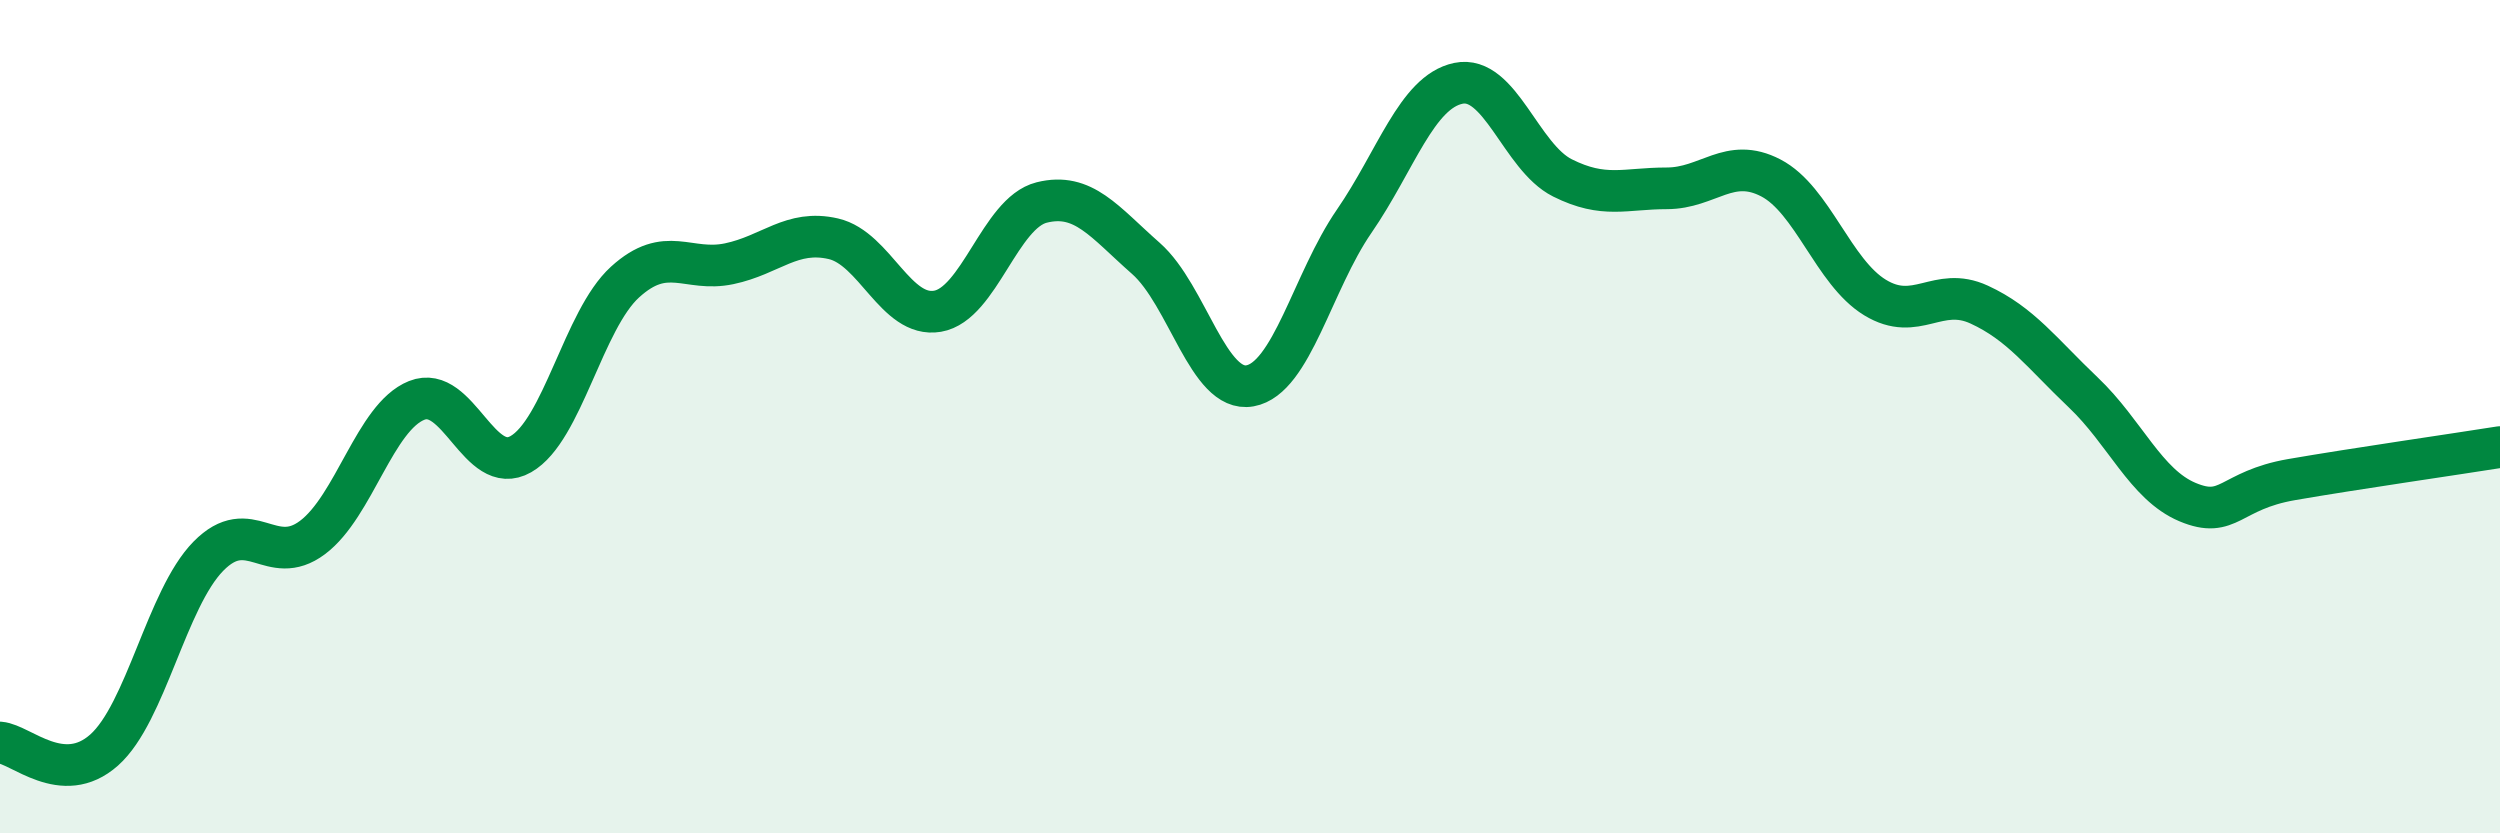 
    <svg width="60" height="20" viewBox="0 0 60 20" xmlns="http://www.w3.org/2000/svg">
      <path
        d="M 0,17.82 C 0.5,17.86 1.5,18.89 2.5,18 C 3.5,17.11 4,14.37 5,13.35 C 6,12.33 6.5,13.65 7.5,12.9 C 8.5,12.15 9,10.01 10,9.61 C 11,9.21 11.5,11.47 12.5,10.9 C 13.5,10.33 14,7.68 15,6.77 C 16,5.86 16.5,6.54 17.5,6.33 C 18.5,6.12 19,5.5 20,5.73 C 21,5.96 21.5,7.64 22.5,7.47 C 23.5,7.3 24,5.11 25,4.86 C 26,4.61 26.5,5.32 27.5,6.2 C 28.5,7.08 29,9.44 30,9.26 C 31,9.08 31.5,6.76 32.5,5.31 C 33.5,3.86 34,2.21 35,2 C 36,1.79 36.5,3.77 37.5,4.27 C 38.5,4.77 39,4.52 40,4.52 C 41,4.52 41.5,3.75 42.5,4.27 C 43.5,4.79 44,6.53 45,7.14 C 46,7.75 46.5,6.85 47.5,7.31 C 48.5,7.77 49,8.47 50,9.42 C 51,10.37 51.5,11.63 52.5,12.05 C 53.5,12.47 53.5,11.77 55,11.51 C 56.5,11.25 59,10.89 60,10.73L60 20L0 20Z"
        fill="#008740"
        opacity="0.1"
        stroke-linecap="round"
        stroke-linejoin="round"
      />
      <path
        d="M 0,17.82 C 0.5,17.86 1.5,18.89 2.5,18 C 3.5,17.11 4,14.37 5,13.35 C 6,12.33 6.5,13.65 7.5,12.9 C 8.5,12.15 9,10.01 10,9.61 C 11,9.21 11.5,11.47 12.5,10.9 C 13.5,10.33 14,7.68 15,6.77 C 16,5.86 16.5,6.54 17.5,6.33 C 18.5,6.12 19,5.5 20,5.73 C 21,5.96 21.5,7.64 22.5,7.47 C 23.5,7.3 24,5.11 25,4.86 C 26,4.61 26.5,5.32 27.5,6.2 C 28.5,7.08 29,9.44 30,9.26 C 31,9.08 31.5,6.76 32.5,5.31 C 33.5,3.86 34,2.21 35,2 C 36,1.79 36.5,3.77 37.5,4.27 C 38.5,4.77 39,4.52 40,4.52 C 41,4.52 41.5,3.75 42.5,4.27 C 43.5,4.79 44,6.53 45,7.14 C 46,7.75 46.5,6.85 47.5,7.31 C 48.5,7.77 49,8.47 50,9.42 C 51,10.37 51.5,11.63 52.5,12.05 C 53.5,12.47 53.5,11.77 55,11.51 C 56.5,11.25 59,10.89 60,10.73"
        stroke="#008740"
        stroke-width="1"
        fill="none"
        stroke-linecap="round"
        stroke-linejoin="round"
      />
    </svg>
  